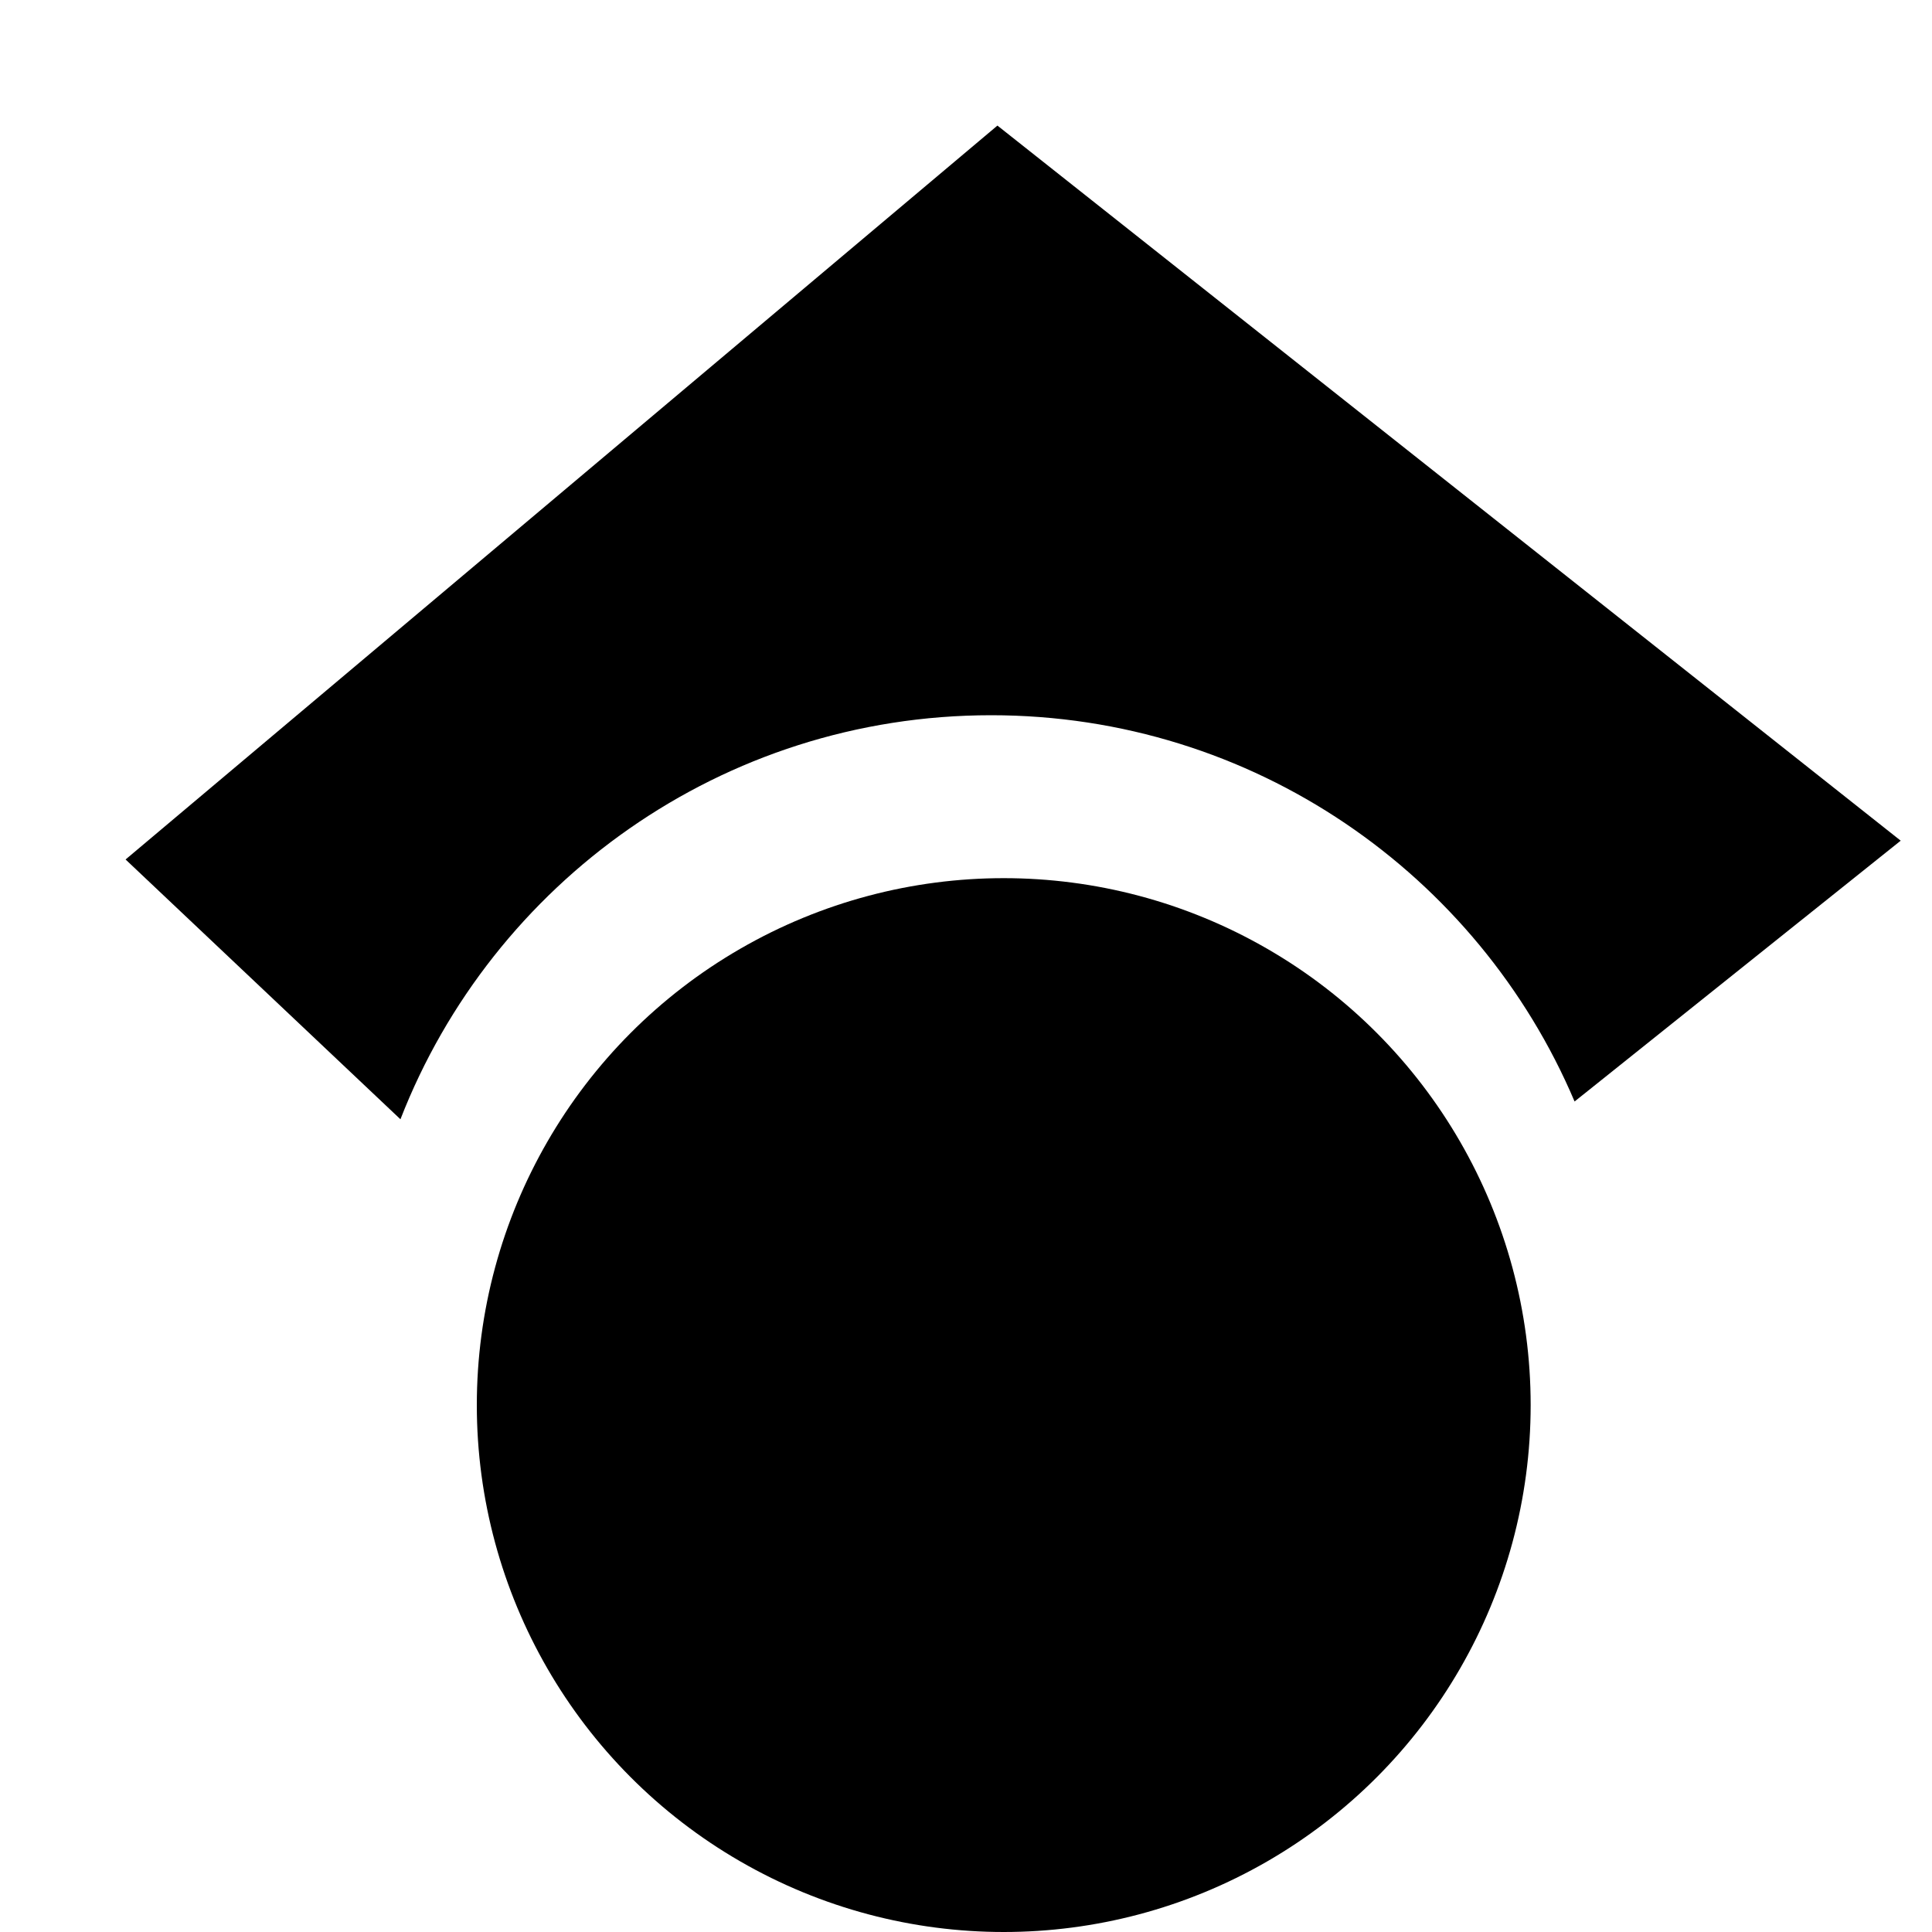 <svg width="15" height="15" viewBox="0 0 15 15" fill="none" xmlns="http://www.w3.org/2000/svg">
<path fill-rule="evenodd" clip-rule="evenodd" d="M7.744 0.975L14.757 6.527L12.225 8.552C11.477 6.789 9.731 5.553 7.695 5.553C5.607 5.553 3.823 6.854 3.109 8.69L0.975 6.673L7.744 0.975Z" fill="black"/>
<circle cx="7.793" cy="10.909" r="4.091" fill="black"/>
</svg>
